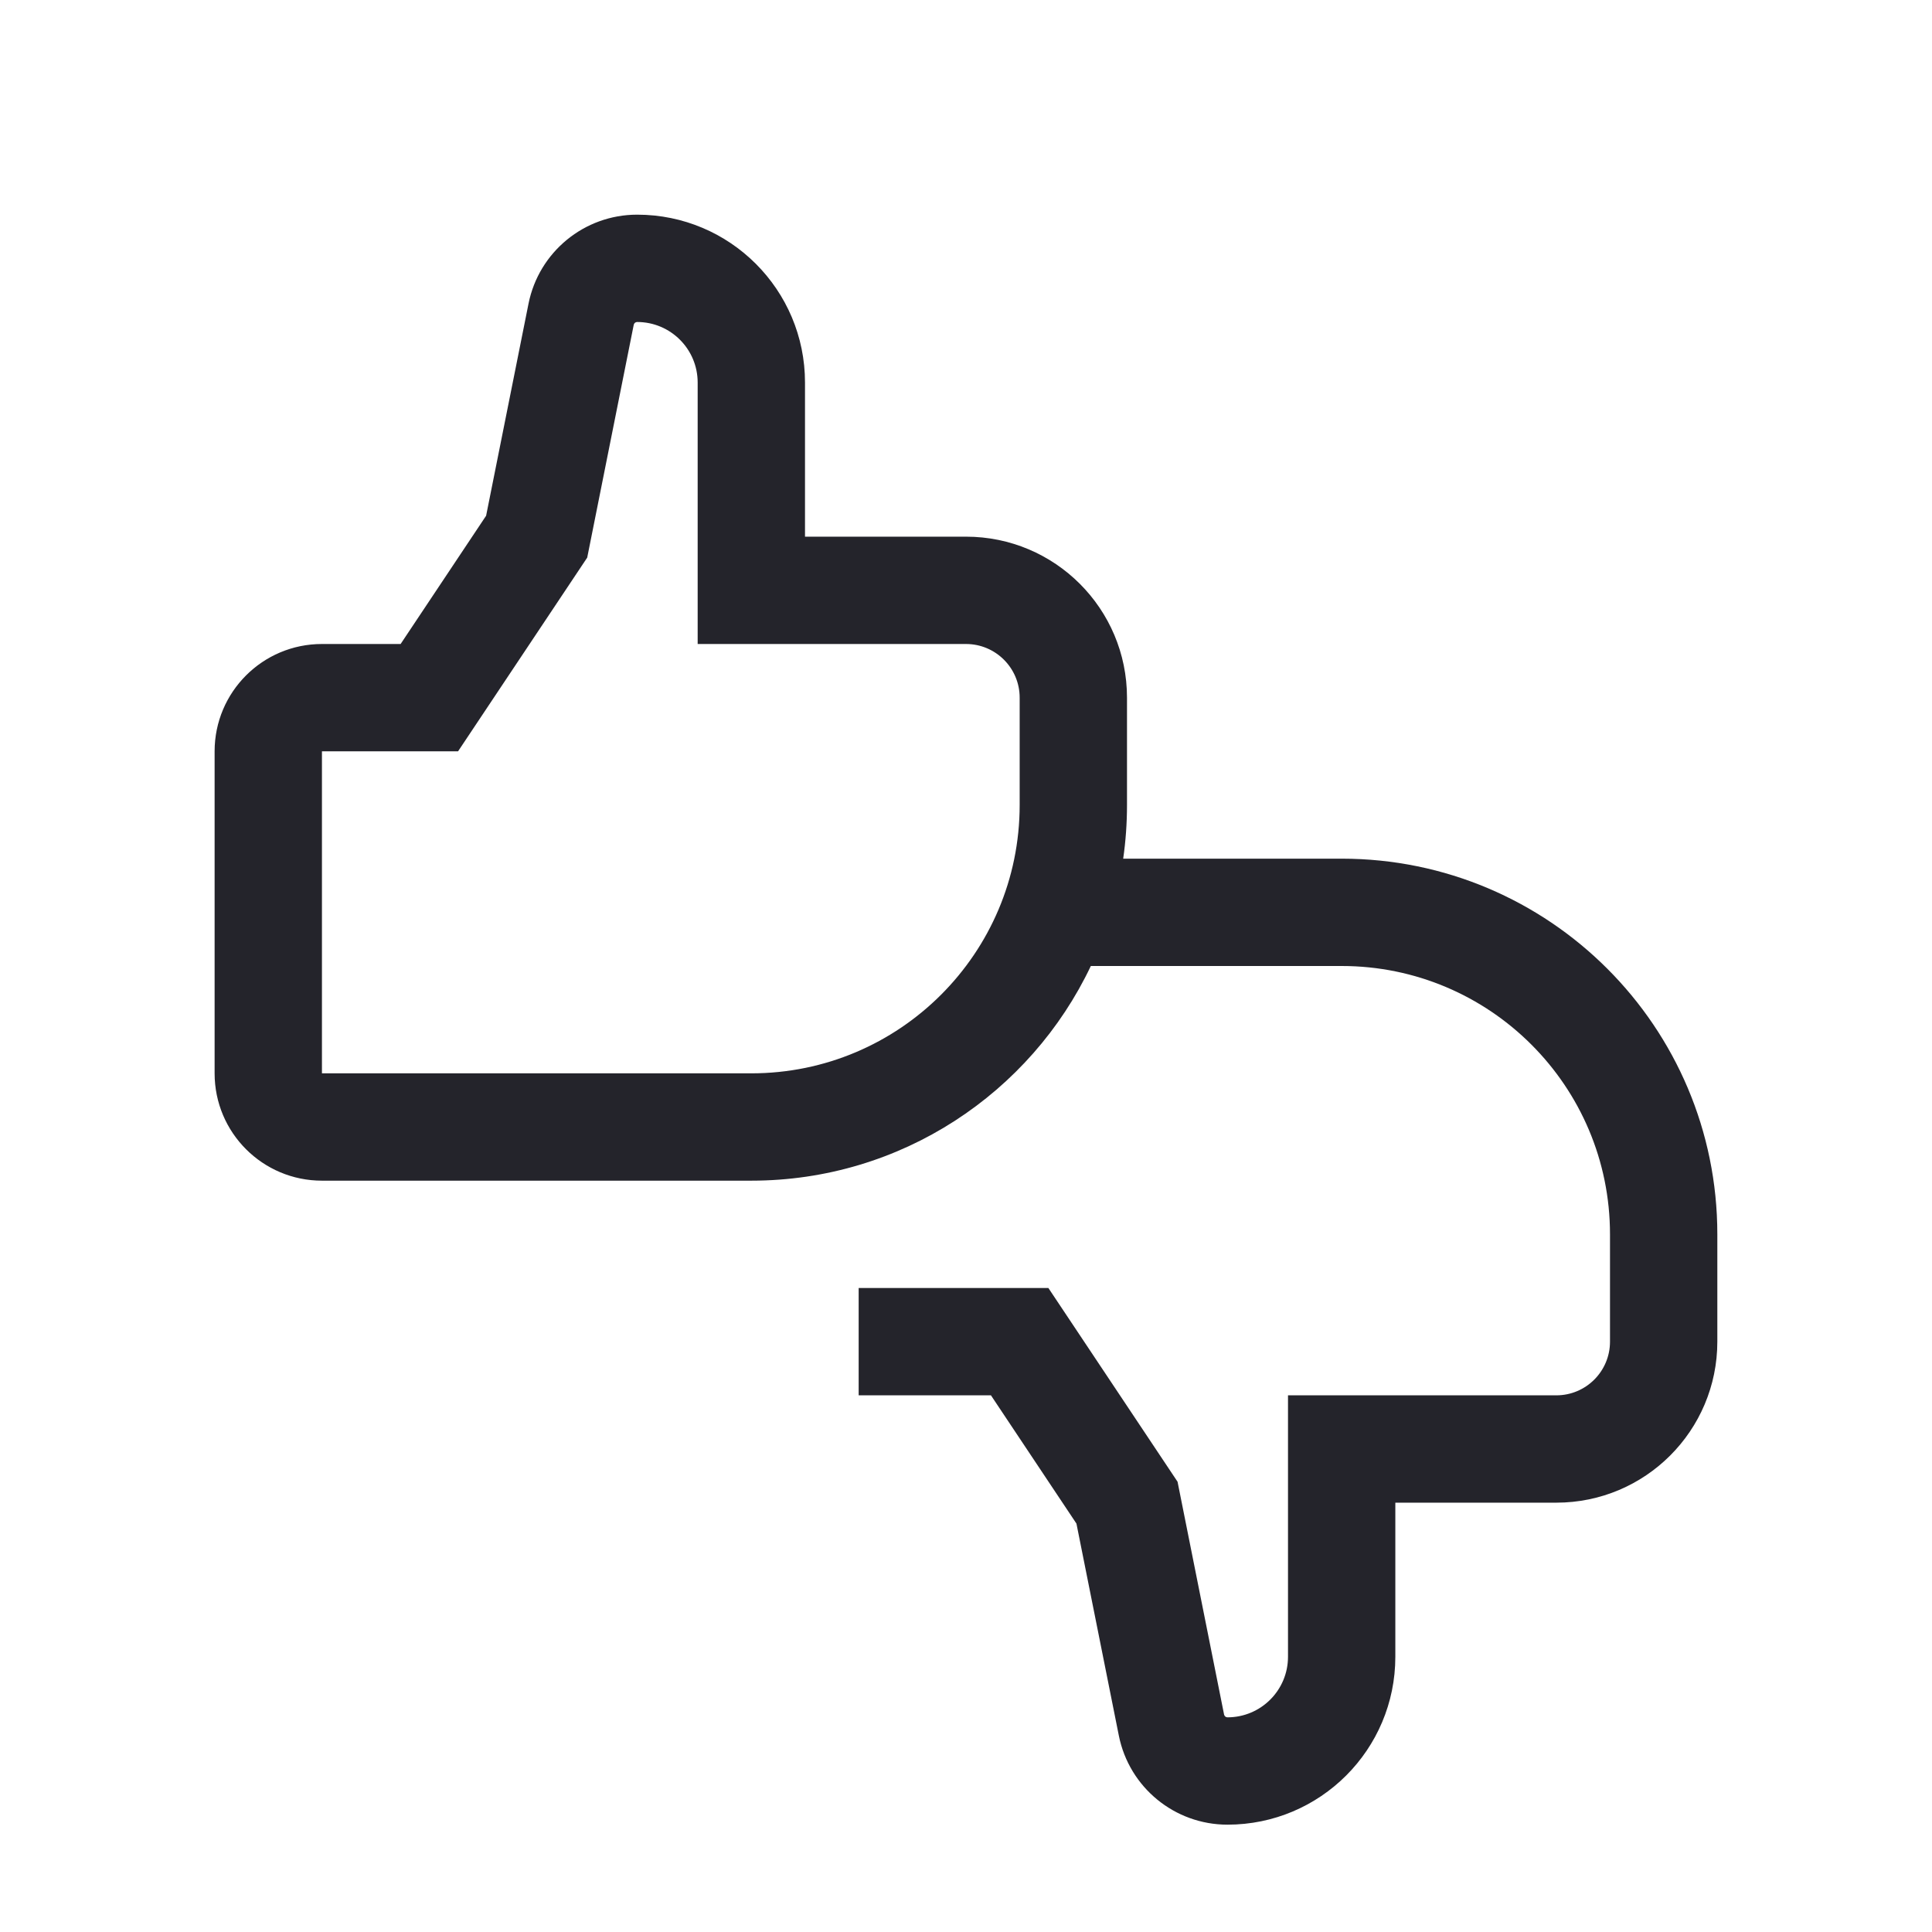 <svg width="36" height="36" viewBox="0 0 36 36" fill="none" xmlns="http://www.w3.org/2000/svg">
<path fill-rule="evenodd" clip-rule="evenodd" d="M9.848 5.659C10.041 4.694 10.888 4 11.872 4C13.6 4 15 5.4 15 7.128V10H18C19.657 10 21 11.343 21 13V15C21 15.339 20.976 15.673 20.929 16H25C28.866 16 32 19.134 32 23V25C32 26.657 30.657 28 29 28H26V30.872C26 32.6 24.6 34 22.872 34C21.888 34 21.041 33.306 20.848 32.341L20.058 28.39L18.465 26H16V24H19.535L21.942 27.61L22.809 31.949C22.816 31.979 22.842 32 22.872 32C23.495 32 24 31.495 24 30.872V26H29C29.552 26 30 25.552 30 25V23C30 20.239 27.761 18 25 18H20.326C19.203 20.365 16.792 22 14 22H5.999C4.894 22 3.999 21.105 3.999 20V14C3.999 12.895 4.894 12 5.999 12H7.465L9.058 9.61L9.848 5.659ZM11.872 6C11.842 6 11.816 6.021 11.809 6.051L10.942 10.39L8.535 14H5.999V20H14C16.761 20 19 17.761 19 15V13C19 12.448 18.552 12 18 12H13V7.128C13 6.505 12.495 6 11.872 6Z" fill="#24242B"/>
</svg>

